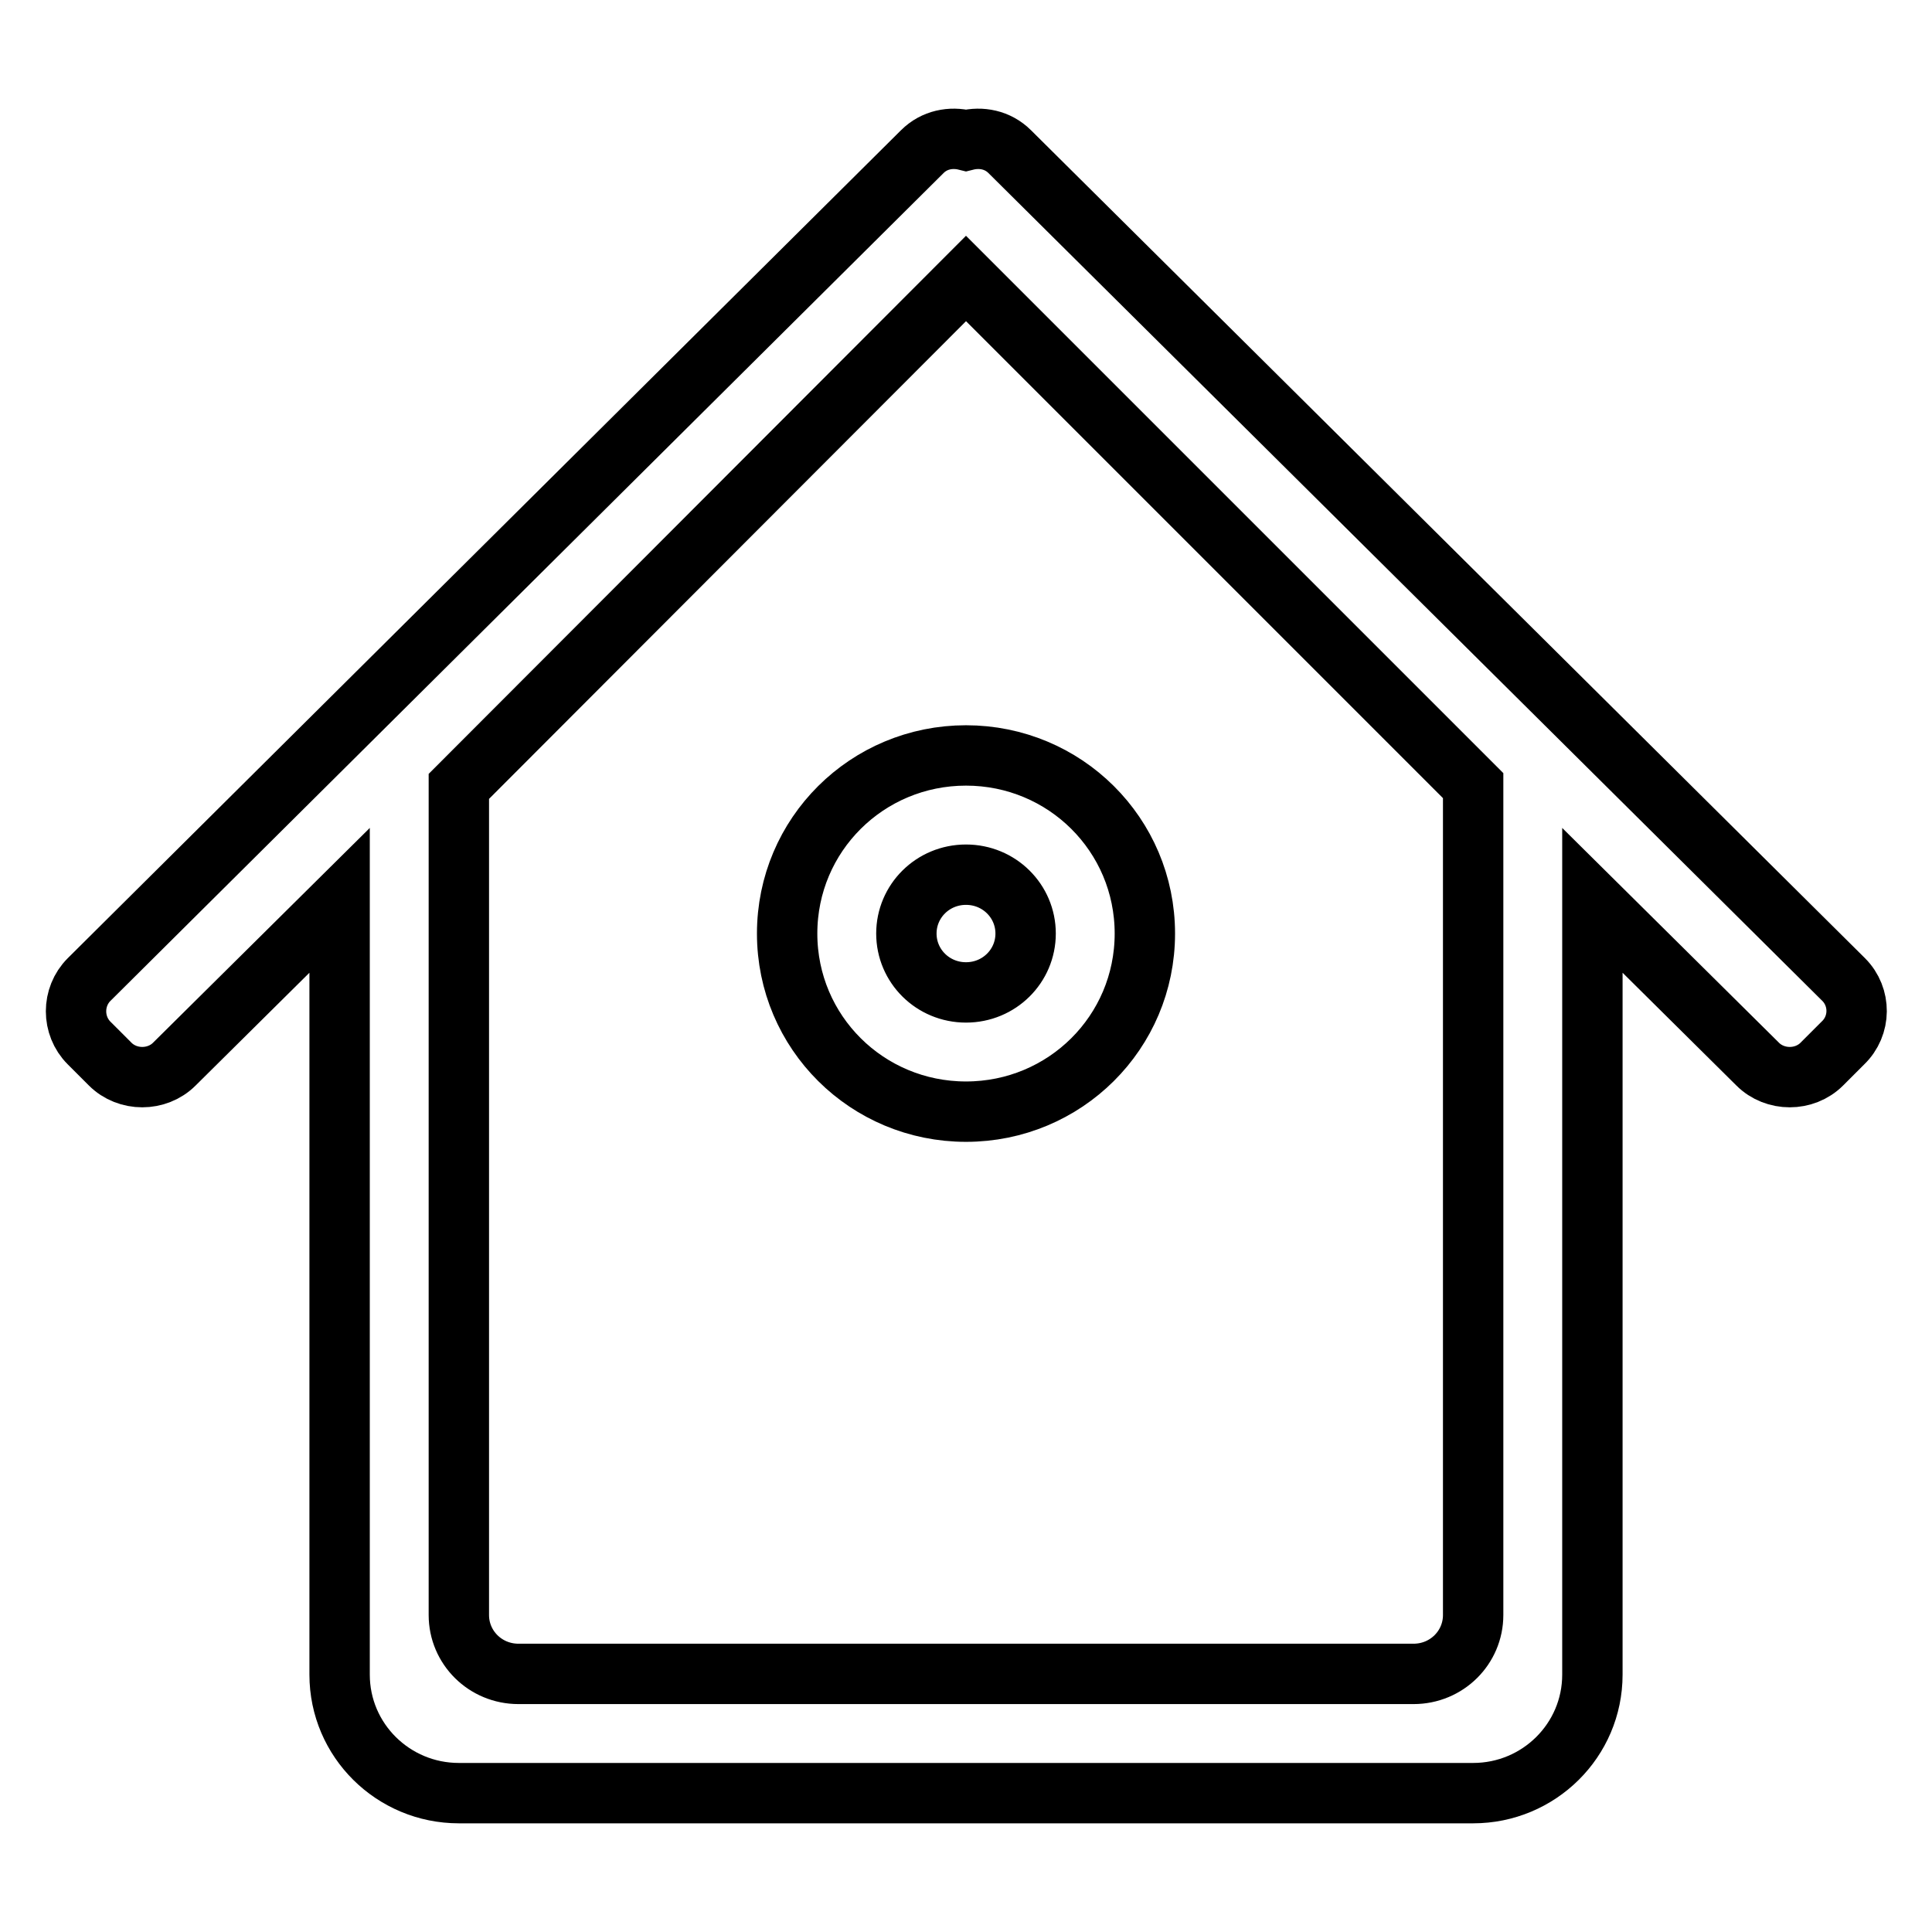 <?xml version="1.0" encoding="utf-8"?>
<!-- Svg Vector Icons : http://www.onlinewebfonts.com/icon -->
<!DOCTYPE svg PUBLIC "-//W3C//DTD SVG 1.1//EN" "http://www.w3.org/Graphics/SVG/1.1/DTD/svg11.dtd">
<svg version="1.1" xmlns="http://www.w3.org/2000/svg" xmlns:xlink="http://www.w3.org/1999/xlink" x="0px" y="0px" viewBox="0 0 256 256" enable-background="new 0 0 256 256" xml:space="preserve">
<g> <path stroke-width="8" fill-opacity="0" stroke="#000000"  d="M244.2,138.2l-2.8,2.8c-2.3,2.3-6.2,2.3-8.5,0L211,119.3v102.6c0,8.7-7.1,15.7-15.8,15.7H60.8 c-8.7,0-15.8-7-15.8-15.7V119.3L23.1,141c-2.3,2.3-6.2,2.3-8.5,0l-2.8-2.8c-2.3-2.3-2.3-6.1,0-8.4L122.2,20.1 c1.6-1.6,3.8-2,5.8-1.5c2-0.5,4.2-0.1,5.8,1.5l110.5,109.7C246.6,132.1,246.6,135.9,244.2,138.2L244.2,138.2L244.2,138.2z  M128,36.9l-67.2,67.3V214c0,4.3,3.5,7.8,7.9,7.8h118.6c4.4,0,7.9-3.5,7.9-7.8V104.1L128,36.9L128,36.9L128,36.9z M128,147.3 c-13.1,0-23.7-10.5-23.7-23.6s10.6-23.6,23.7-23.6c13.1,0,23.7,10.5,23.7,23.6C151.7,136.8,141.1,147.3,128,147.3L128,147.3 L128,147.3z M128,115.9c-4.4,0-7.9,3.5-7.9,7.8c0,4.3,3.5,7.8,7.9,7.8c4.4,0,7.9-3.5,7.9-7.8C135.9,119.4,132.4,115.9,128,115.9 L128,115.9L128,115.9z"/></g>
</svg>